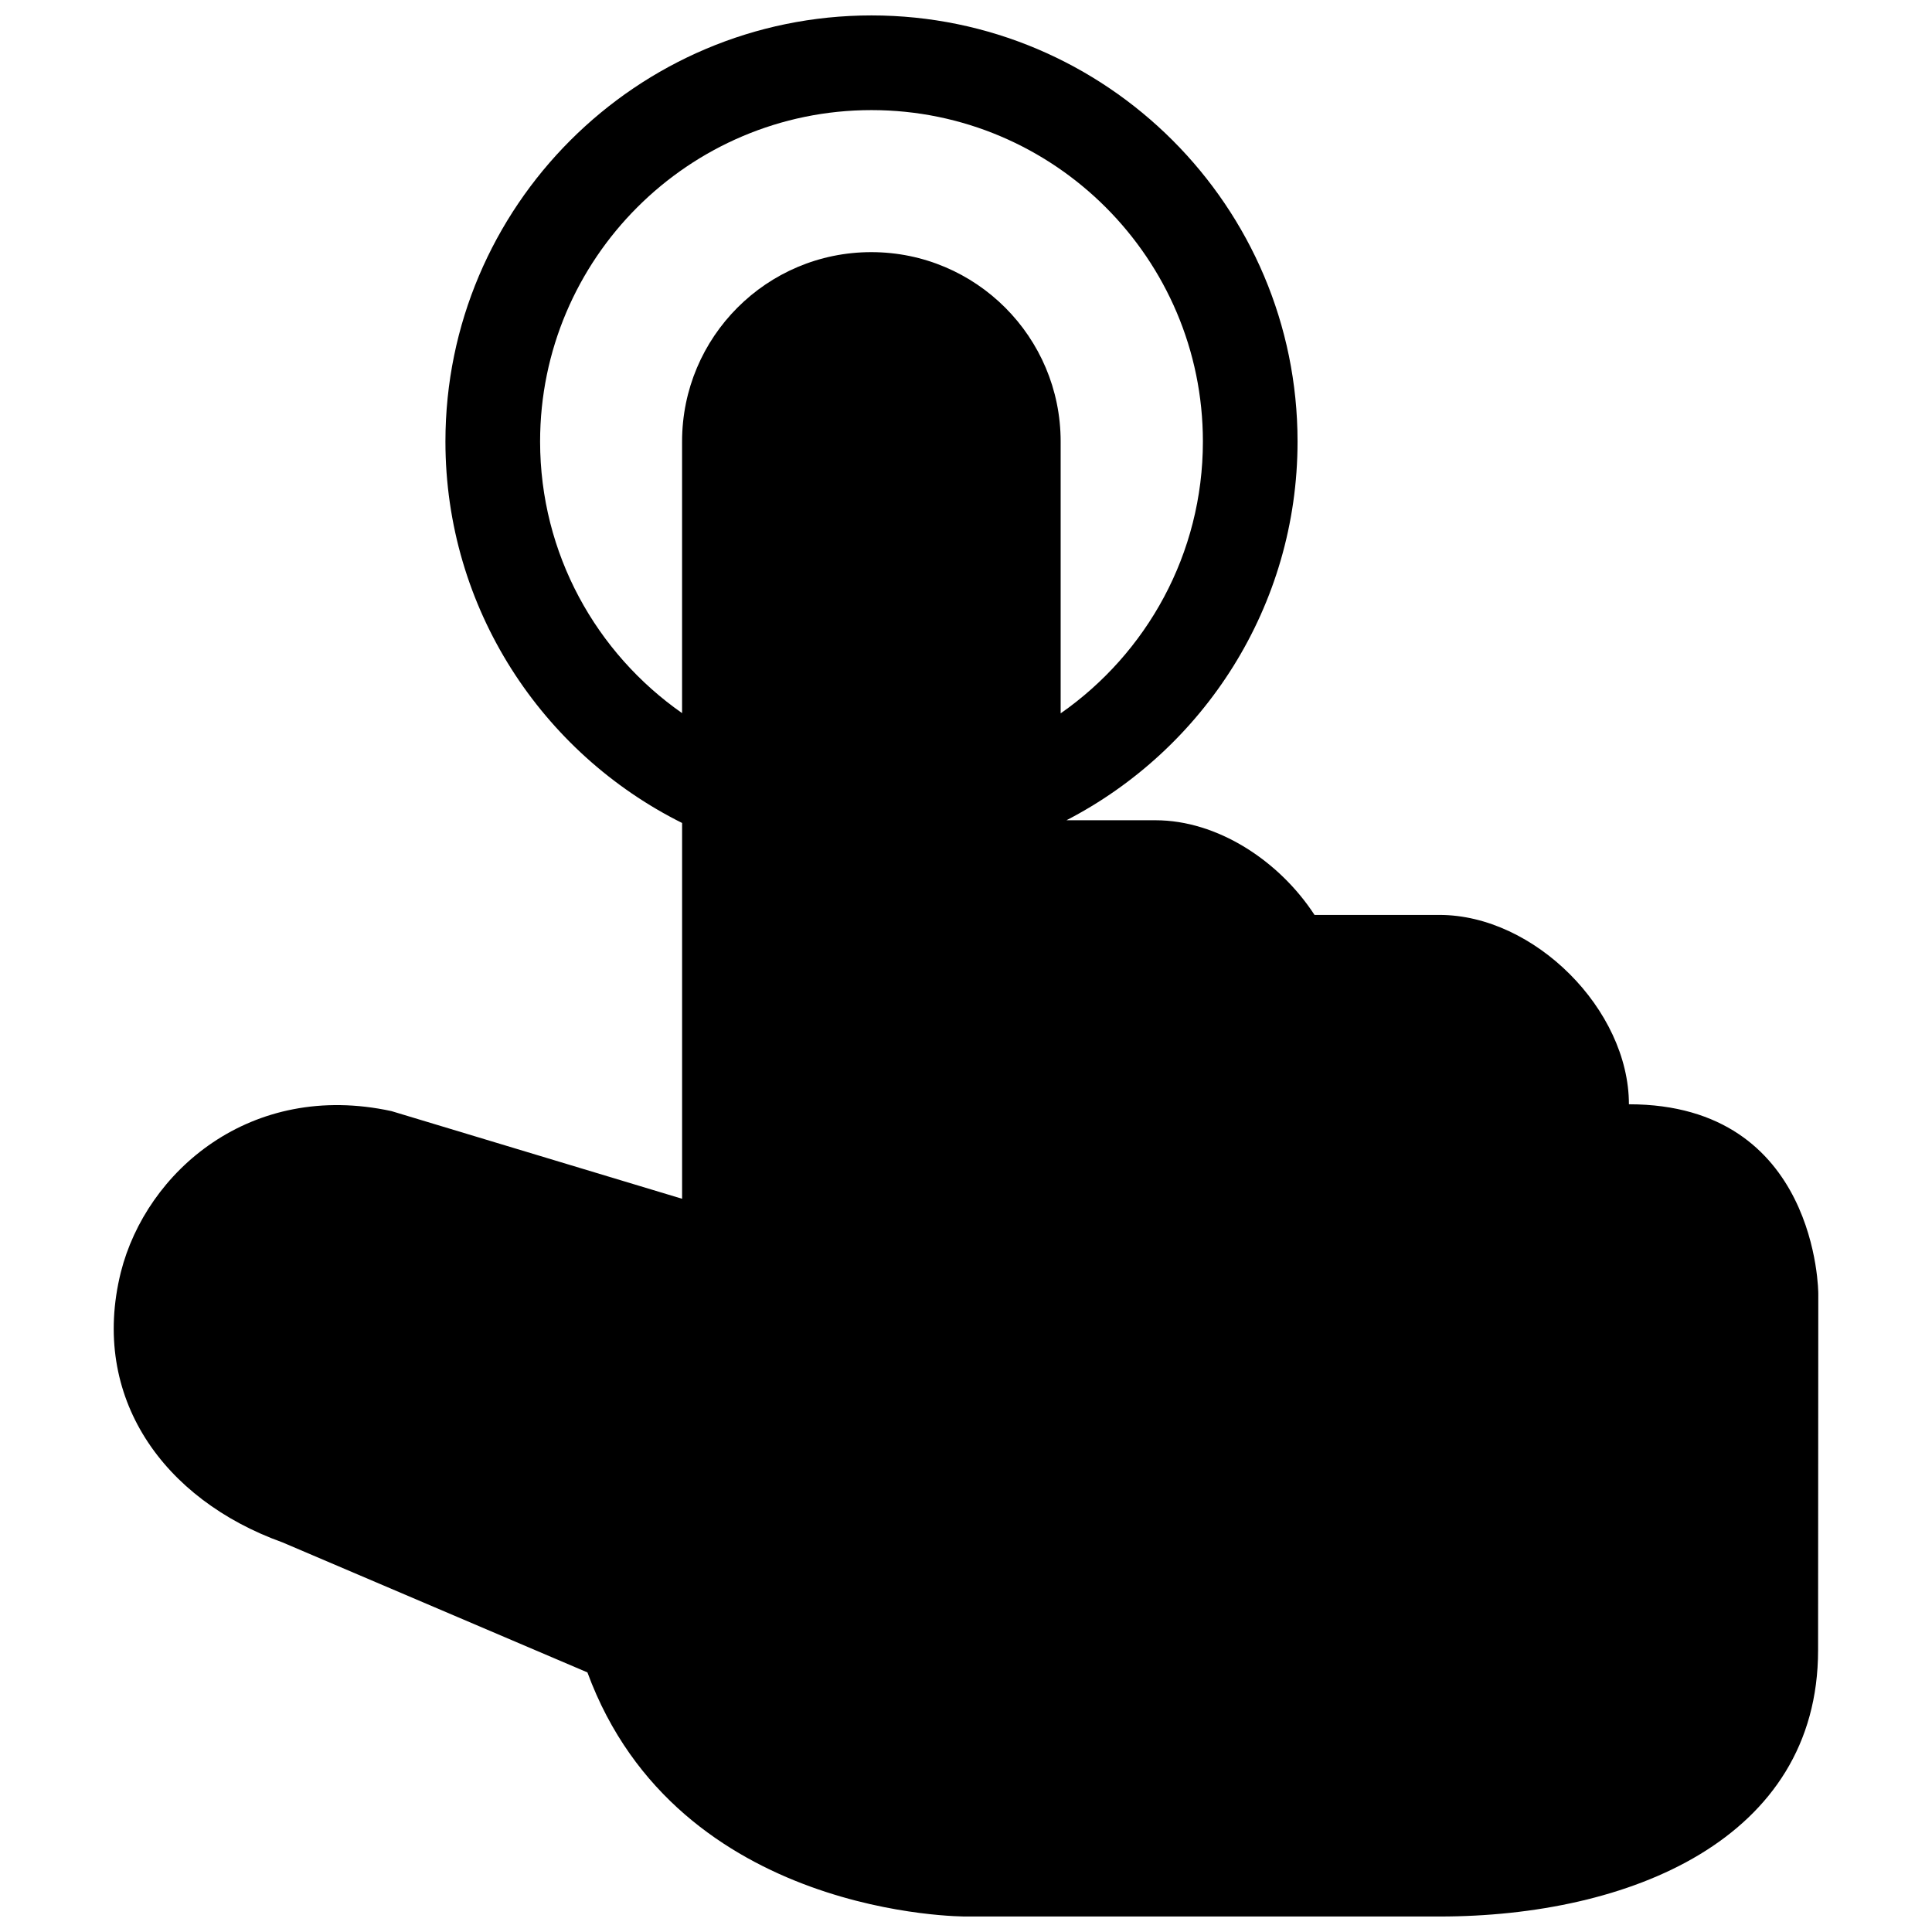 <?xml version="1.0" encoding="UTF-8"?>
<!-- Uploaded to: ICON Repo, www.iconrepo.com, Generator: ICON Repo Mixer Tools -->
<svg width="800px" height="800px" version="1.1" viewBox="144 144 512 512" xmlns="http://www.w3.org/2000/svg">
 <defs>
  <clipPath id="a">
   <path d="m174 148.09h452v503.81h-452z"/>
  </clipPath>
 </defs>
 <g clip-path="url(#a)">
  <path d="m575.68 436.65c0-25.09-25.09-50.184-50.191-50.184h-33.125c-9.395-14.398-25.77-25.09-42.145-25.09h-23.594c36.34-18.785 61.238-56.719 61.238-100.37 0-62.27-50.648-112.92-112.91-112.92s-112.91 50.648-112.91 112.91c0 44.238 25.582 82.594 62.719 101.1v99.59l-77.016-23.23c-37.316-8.102-64.961 15.98-71.723 42.688-8.23 33.18 11.297 60.277 42.832 71.602l80.816 34.457c23.977 65.207 100.36 64.691 100.36 64.691h125.45c50.191 0 100.33-20.391 100.33-70.578l0.055-94.488c0.004 0 0.004-50.184-50.18-50.184zm-200.79-225.83c-27.688 0-50.133 22.469-50.133 50.184v71.98c-22.723-15.887-37.625-42.215-37.625-71.98 0-48.422 39.402-87.824 87.824-87.824 48.418 0 87.824 39.402 87.824 87.824 0 29.801-14.938 56.16-37.695 72.043v-72.043c-0.008-27.715-22.457-50.184-50.195-50.184z"/>
 </g>
</svg>